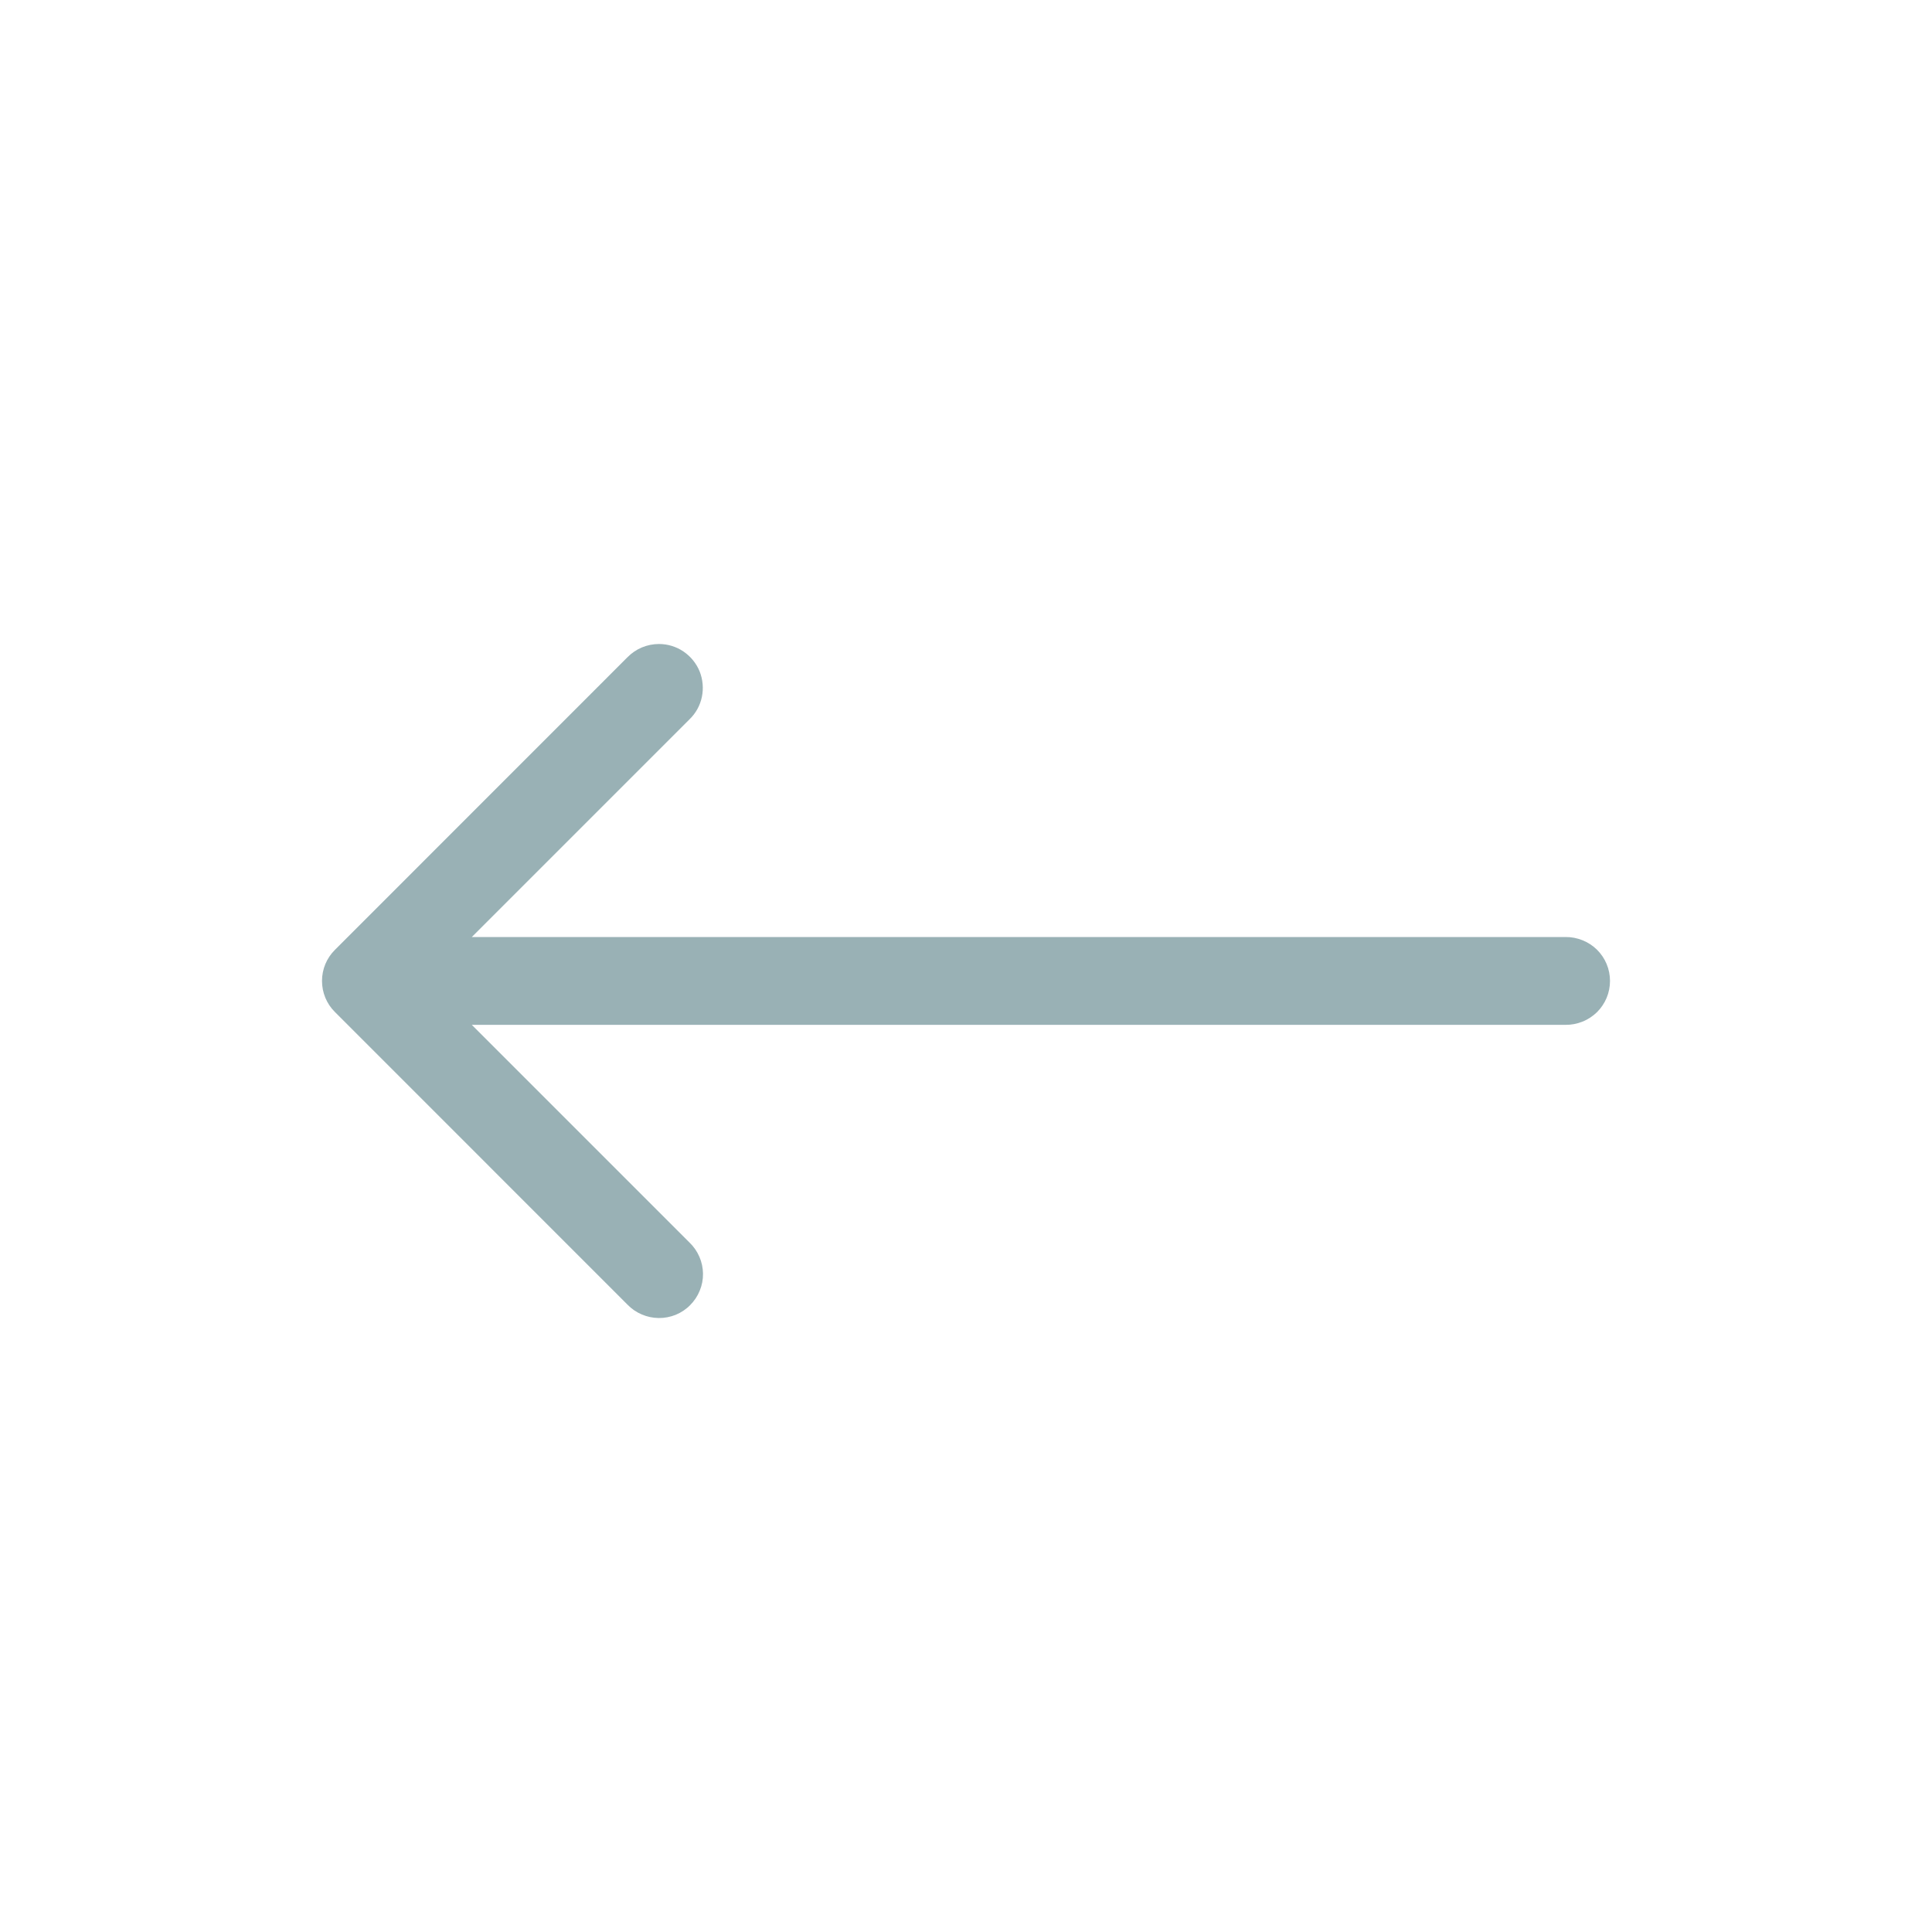 <svg width="24" height="24" viewBox="0 0 24 24" fill="none" xmlns="http://www.w3.org/2000/svg">
    <g opacity="0.4">
        <path d="M8.185 8C8.294 8 8.4 8.032 8.49 8.093C8.58 8.154 8.65 8.24 8.691 8.34C8.731 8.441 8.741 8.551 8.719 8.657C8.697 8.764 8.643 8.861 8.565 8.936L5.861 11.64H19.447C19.519 11.639 19.591 11.653 19.658 11.68C19.725 11.707 19.786 11.746 19.838 11.797C19.889 11.848 19.93 11.908 19.958 11.975C19.986 12.042 20 12.113 20 12.185C20 12.258 19.986 12.329 19.958 12.396C19.93 12.463 19.889 12.523 19.838 12.574C19.786 12.624 19.725 12.665 19.658 12.691C19.591 12.718 19.519 12.732 19.447 12.731H5.861L8.565 15.435C8.617 15.485 8.659 15.545 8.688 15.612C8.717 15.678 8.732 15.75 8.733 15.822C8.734 15.895 8.72 15.967 8.692 16.034C8.665 16.101 8.624 16.162 8.573 16.213C8.522 16.265 8.461 16.305 8.394 16.333C8.326 16.36 8.255 16.374 8.182 16.373C8.109 16.372 8.038 16.357 7.971 16.328C7.905 16.3 7.844 16.258 7.794 16.206L4.16 12.571C4.057 12.469 4 12.33 4 12.185C4 12.041 4.057 11.902 4.16 11.8L7.794 8.165C7.845 8.113 7.906 8.071 7.973 8.043C8.04 8.015 8.112 8 8.185 8Z" fill="#003C46"/>
    </g>
</svg>
